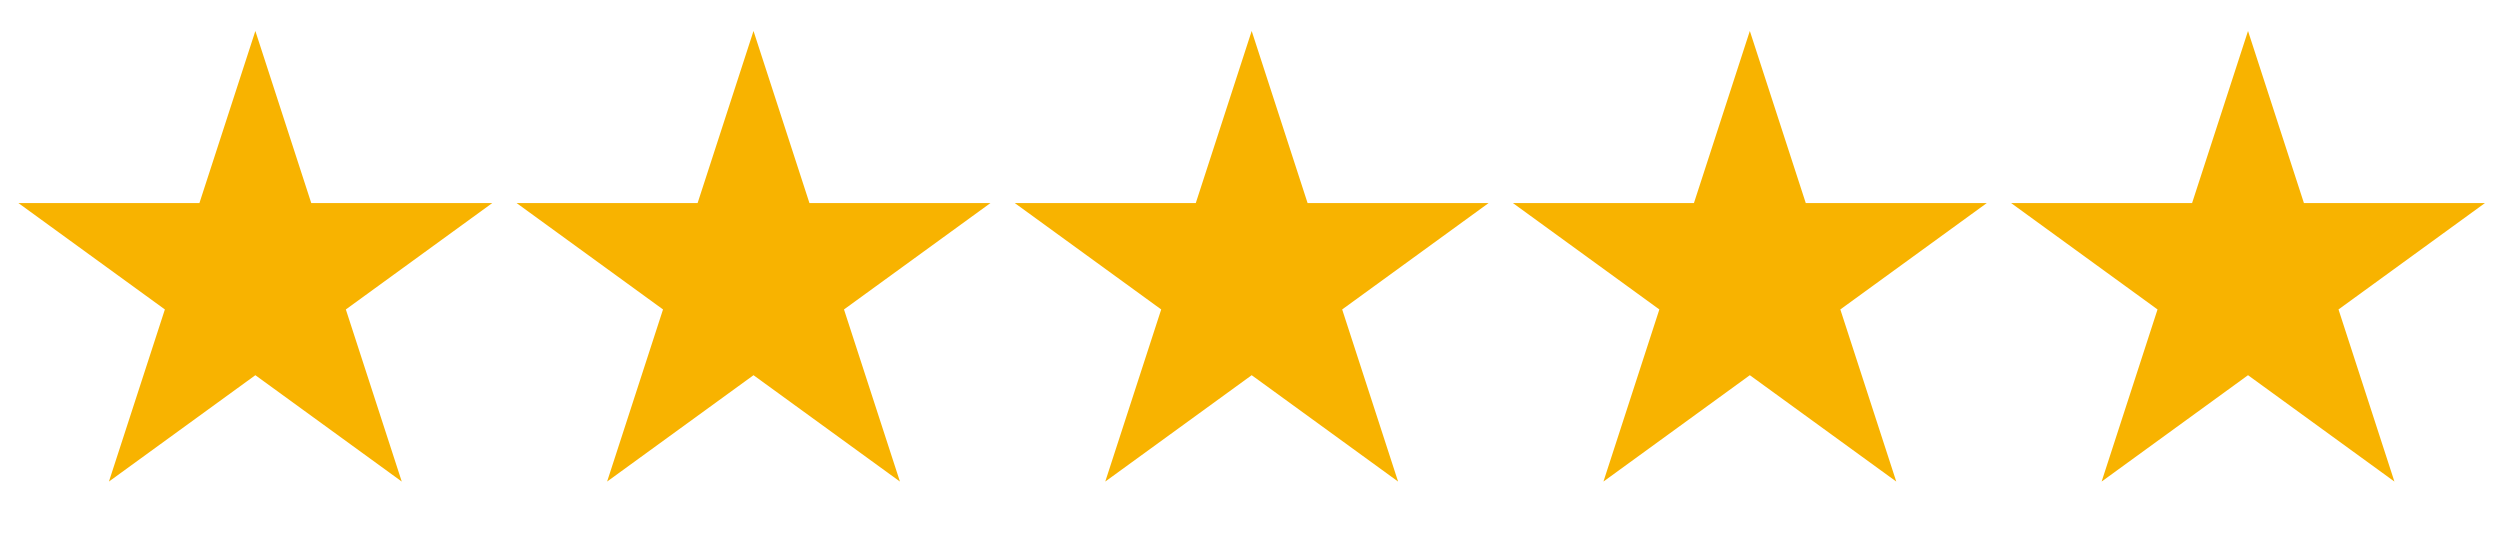 <?xml version="1.0" encoding="UTF-8"?> <svg xmlns="http://www.w3.org/2000/svg" width="77" height="17" viewBox="0 0 77 17" fill="none"><path d="M7.865 0.954L9.587 6.255H15.161L10.652 9.531L12.374 14.832L7.865 11.556L3.355 14.832L5.078 9.531L0.568 6.255H6.142L7.865 0.954Z" fill="#F8B300"></path><path d="M23.208 0.954L24.931 6.255H30.505L25.995 9.531L27.718 14.832L23.208 11.556L18.699 14.832L20.421 9.531L15.912 6.255H21.486L23.208 0.954Z" fill="#F8B300"></path><path d="M38.552 0.954L40.274 6.255H45.848L41.339 9.531L43.061 14.832L38.552 11.556L34.042 14.832L35.765 9.531L31.256 6.255H36.83L38.552 0.954Z" fill="#F8B300"></path><path d="M53.895 0.954L55.618 6.255H61.192L56.682 9.531L58.405 14.832L53.895 11.556L49.386 14.832L51.108 9.531L46.599 6.255H52.173L53.895 0.954Z" fill="#F8B300"></path><path d="M69.239 0.954L70.961 6.255H76.535L72.026 9.531L73.748 14.832L69.239 11.556L64.73 14.832L66.452 9.531L61.943 6.255H67.516L69.239 0.954Z" fill="#F8B300"></path></svg> 
